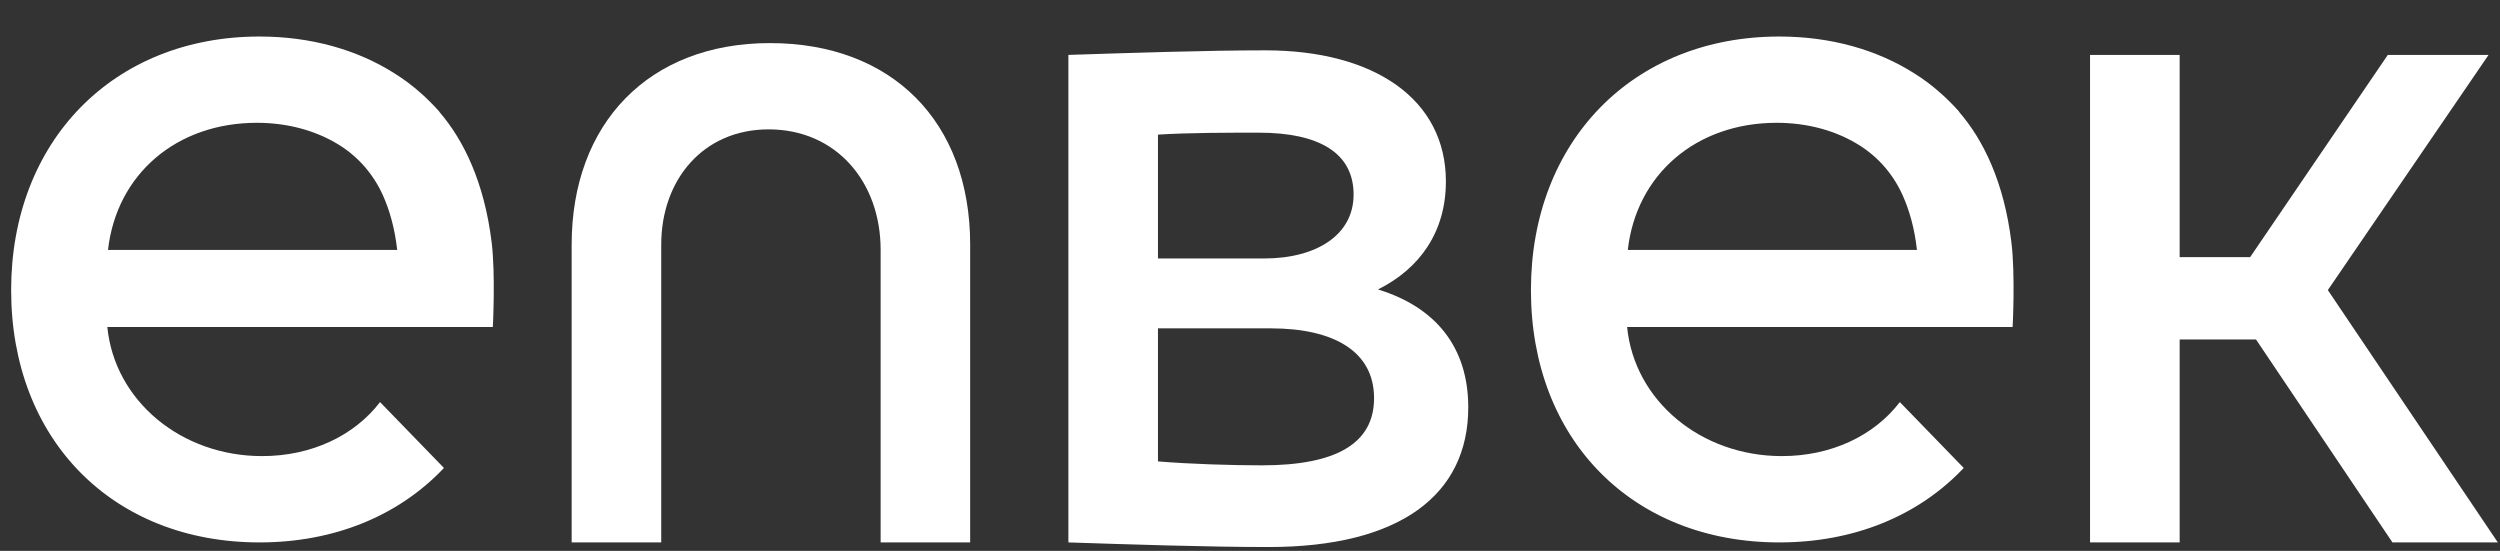 <?xml version="1.0" encoding="UTF-8"?> <svg xmlns="http://www.w3.org/2000/svg" width="59" height="13" viewBox="0 0 59 13" fill="none"><rect x="0" y="0" width="59" height="13" fill="#333333" stroke="none"/><path d="M20.783 12.801V5.898C20.783 4.281 19.725 3.053 18.14 3.053C16.601 3.053 15.605 4.235 15.605 5.774V12.801H13.491V5.774C13.491 2.914 15.31 1.017 18.17 1.017C21.047 1.017 22.896 2.867 22.896 5.774V12.801H20.783Z" fill="white"></path><path d="M25.214 1.296C26.629 1.25 28.479 1.188 29.863 1.188C32.428 1.188 34.123 2.338 34.123 4.281C34.123 5.463 33.517 6.334 32.521 6.831C33.889 7.251 34.651 8.199 34.651 9.614C34.651 11.682 33.034 12.91 29.94 12.91C28.525 12.91 26.629 12.848 25.214 12.801V1.296ZM27.328 6.1H29.831C31.075 6.1 31.945 5.541 31.945 4.592C31.945 3.613 31.137 3.131 29.707 3.131C28.976 3.131 28.058 3.131 27.328 3.177V6.1ZM27.328 10.889C28.074 10.951 29.054 10.982 29.785 10.982C31.525 10.982 32.428 10.47 32.428 9.397C32.428 8.293 31.48 7.749 29.987 7.749H27.328V10.889Z" fill="white"></path><path d="M51.44 1.296V6.069H53.103L56.352 1.296H58.73L54.937 6.846L58.948 12.8H56.461L53.242 8.012H51.44V12.8H49.325V1.296H51.44Z" fill="white"></path><path d="M11.603 5.719C11.429 4.303 10.945 3.307 10.366 2.637L10.369 2.634C10.285 2.539 10.197 2.449 10.107 2.361C10.073 2.328 10.04 2.296 10.007 2.265C9.988 2.248 9.968 2.229 9.948 2.212C9.729 2.015 9.515 1.86 9.325 1.741C8.433 1.171 7.335 0.862 6.124 0.862C2.673 0.862 0.263 3.333 0.263 6.847C0.263 10.376 2.658 12.801 6.124 12.801C7.881 12.801 9.404 12.179 10.477 11.044L8.969 9.489C8.363 10.282 7.352 10.764 6.186 10.764C4.274 10.764 2.704 9.458 2.533 7.717H11.631C11.631 7.717 11.696 6.48 11.603 5.719ZM6.062 2.898C6.789 2.898 7.457 3.081 8.009 3.424C8.467 3.71 8.824 4.129 9.043 4.623C9.192 4.96 9.316 5.381 9.374 5.898H2.549C2.751 4.111 4.165 2.898 6.062 2.898Z" fill="white"></path><path d="M47.469 5.719C47.296 4.303 46.812 3.307 46.232 2.637L46.235 2.634C46.152 2.539 46.064 2.449 45.974 2.361C45.94 2.328 45.907 2.296 45.873 2.265C45.854 2.248 45.834 2.229 45.814 2.212C45.596 2.015 45.382 1.86 45.192 1.741C44.3 1.171 43.202 0.862 41.991 0.862C38.54 0.862 36.13 3.333 36.13 6.847C36.13 10.376 38.524 12.801 41.991 12.801C43.748 12.801 45.271 12.179 46.344 11.044L44.836 9.489C44.23 10.282 43.219 10.764 42.053 10.764C40.141 10.764 38.57 9.458 38.4 7.717H47.498C47.499 7.717 47.563 6.48 47.469 5.719ZM41.929 2.898C42.656 2.898 43.324 3.081 43.875 3.424C44.334 3.71 44.691 4.129 44.909 4.623C45.058 4.96 45.183 5.381 45.24 5.898H38.416C38.618 4.111 40.033 2.898 41.929 2.898Z" fill="white"></path></svg> 